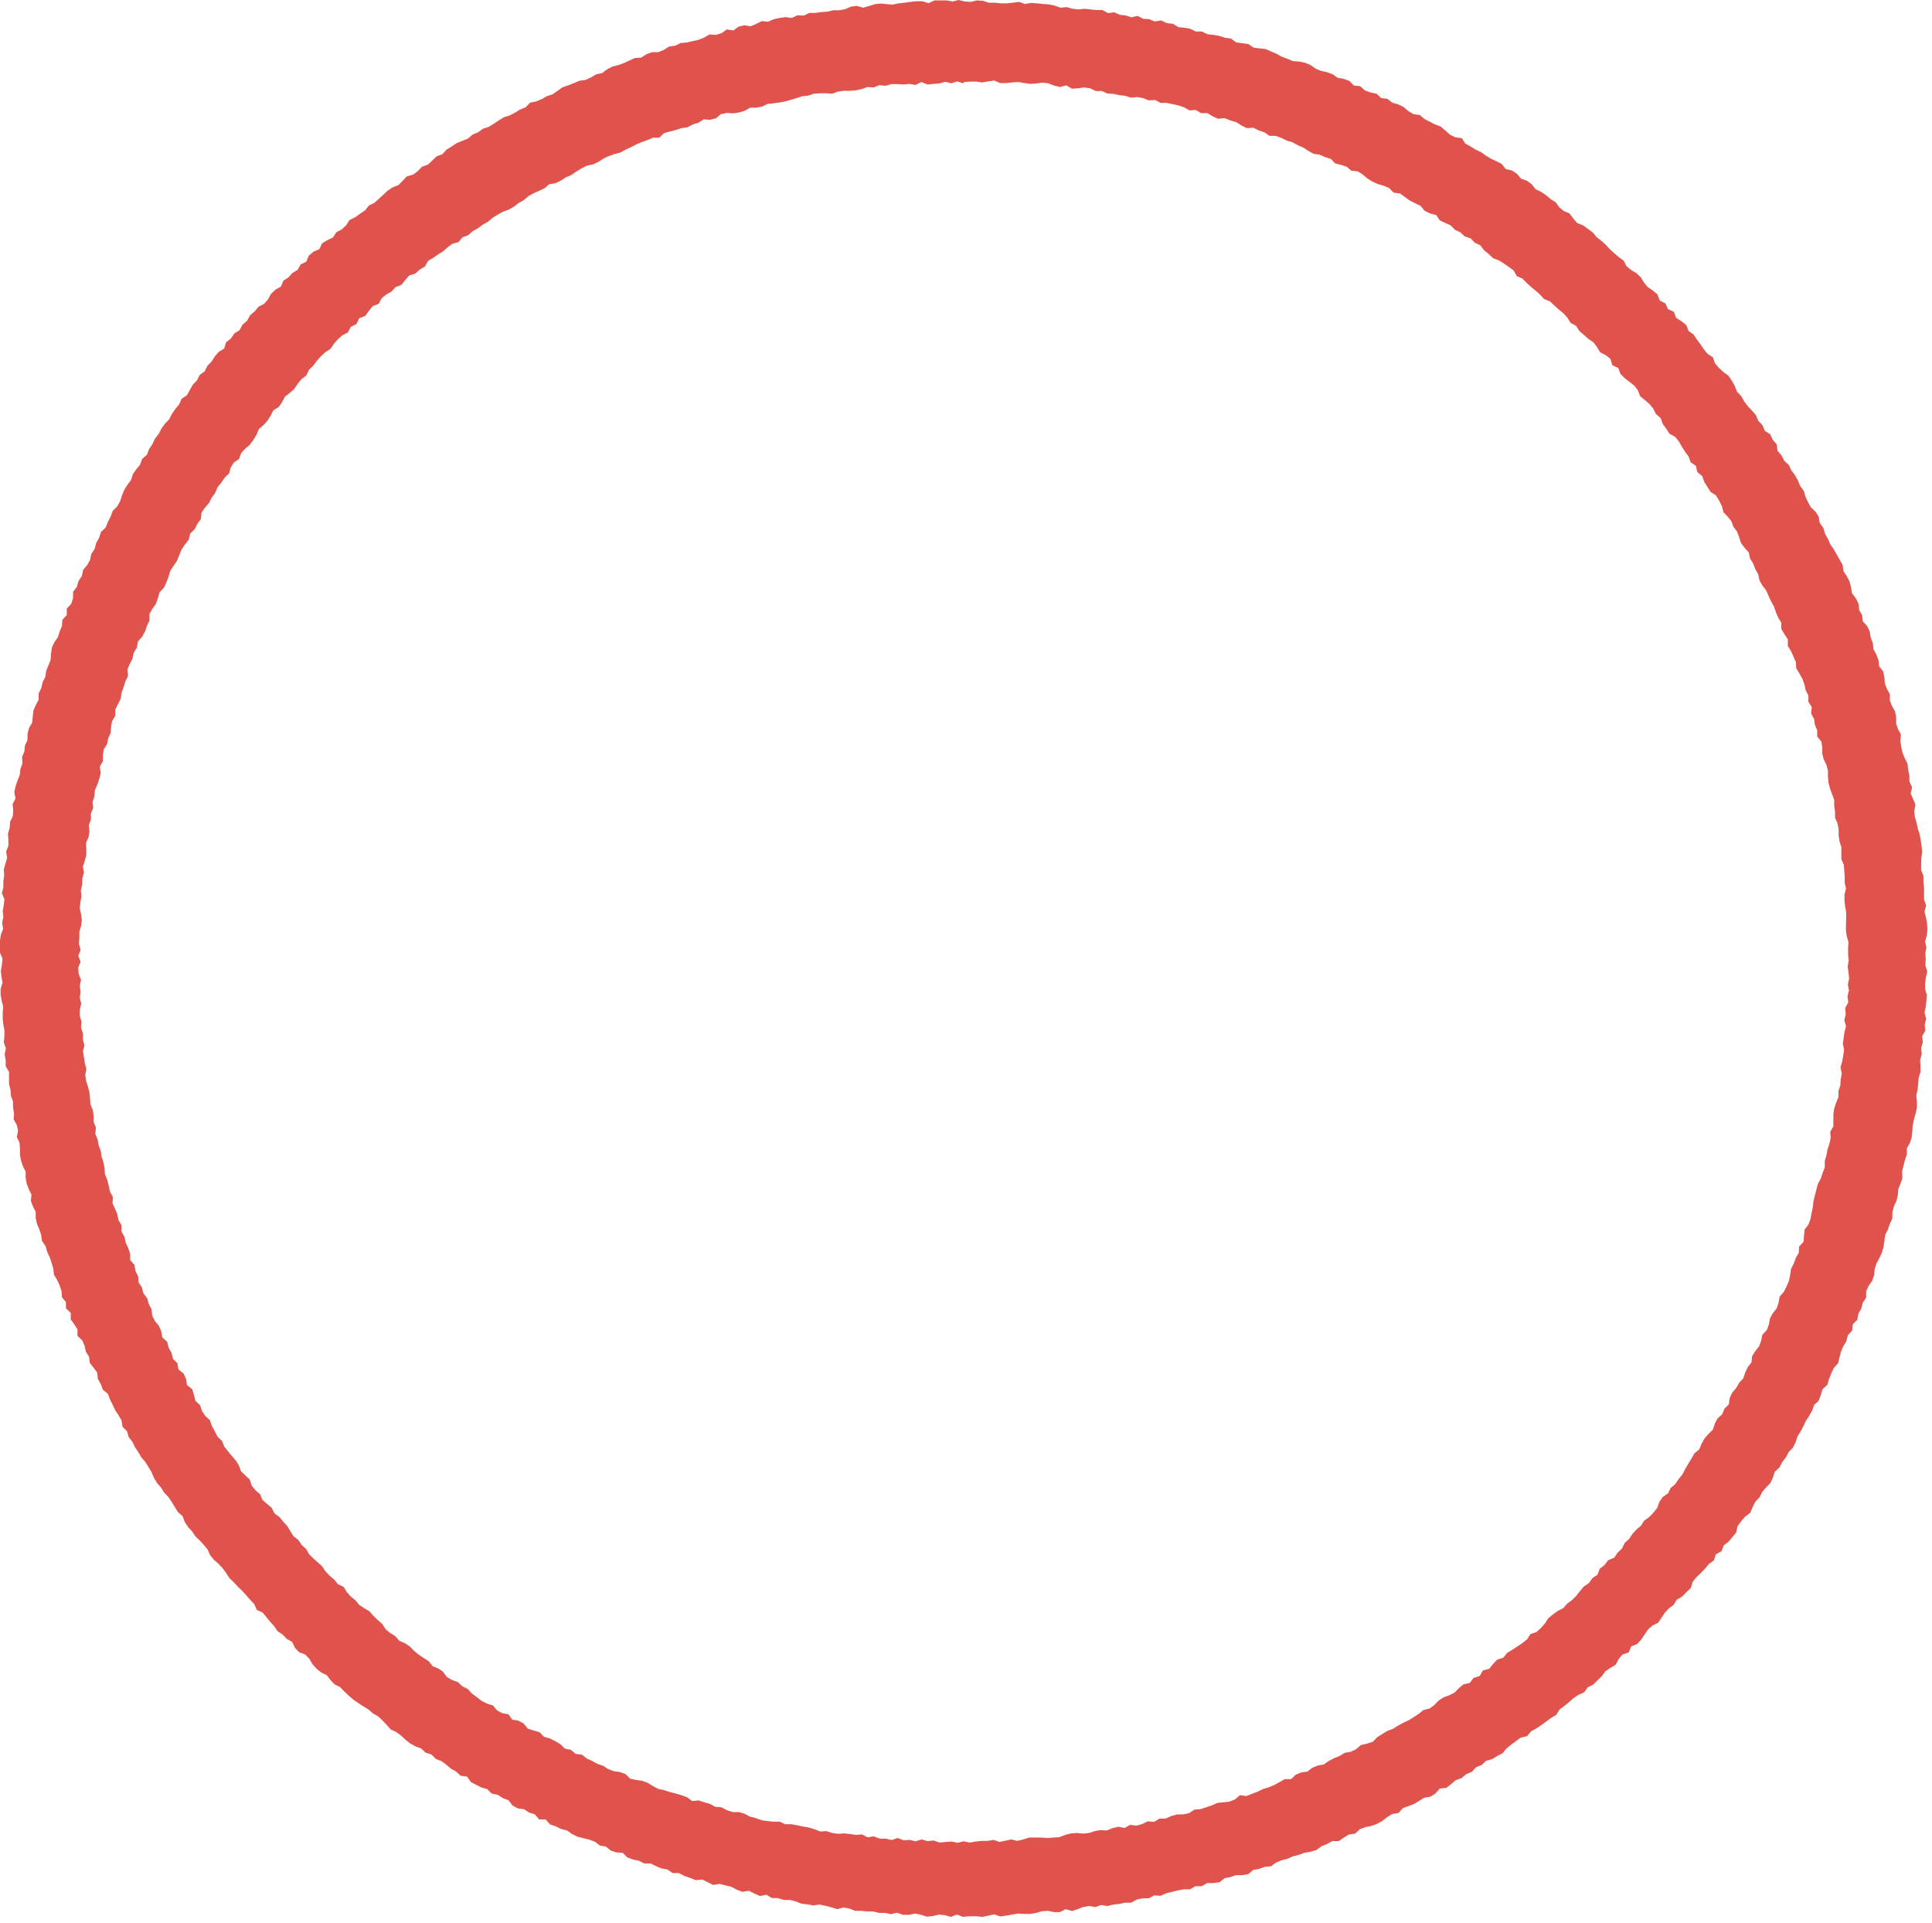 <?xml version="1.0" encoding="utf-8"?>
<svg xmlns="http://www.w3.org/2000/svg" fill="none" height="100%" overflow="visible" preserveAspectRatio="none" style="display: block;" viewBox="0 0 232 231" width="100%">
<path d="M115.789 230.219L116.52 230.168H117.251L117.982 230.244L118.688 230.093L119.394 229.943L120.125 230.194L120.831 230.093L121.537 229.968L122.242 229.843L122.973 229.893H123.705L124.41 229.767L125.116 229.567L125.822 229.517L126.553 229.667H127.284L127.965 229.316L128.721 229.542L129.427 229.316L130.108 229.04L130.814 228.94L131.545 229.065L132.225 228.815L132.982 228.94L133.688 228.765L134.394 228.689L135.099 228.539H135.83L136.511 228.163L137.217 228.013H137.948L138.604 227.662L139.36 227.712L140.041 227.411L140.746 227.236L141.452 227.06L142.158 226.935H142.914L143.545 226.559H144.301L144.956 226.183H145.713L146.444 226.082L147.049 225.606L147.755 225.456L148.435 225.23H149.166L149.898 225.105L150.503 224.604L151.208 224.478L151.889 224.227L152.62 224.177L153.225 223.726L153.881 223.45L154.587 223.275L155.242 222.974L155.948 222.799L156.629 222.548L157.36 222.423L158.066 222.222L158.671 221.771L159.351 221.495L159.981 221.144H160.763L161.368 220.718L161.998 220.342L162.729 220.242L163.284 219.715L163.965 219.465L164.696 219.314L165.376 219.064L166.007 218.713L166.586 218.261L167.191 217.885L167.948 217.76L168.452 217.184L169.133 216.933L169.813 216.682L170.418 216.306L171.023 215.93L171.78 215.805L172.385 215.404L172.889 214.827L173.67 214.752L174.25 214.301L174.805 213.825L175.511 213.574L176.065 213.098L176.746 212.822L177.25 212.27L177.931 211.995L178.46 211.493L179.191 211.293L179.796 210.917L180.427 210.591L180.906 210.014L181.46 209.563L182.04 209.137L182.62 208.711L183.376 208.535L183.855 207.959L184.485 207.608L185.09 207.207L185.67 206.781L186.25 206.354L186.88 205.978L187.284 205.327L187.864 204.901L188.418 204.449L188.948 203.973L189.553 203.572L190.233 203.271L190.662 202.67L191.317 202.344L191.821 201.842L192.351 201.341L192.779 200.739L193.384 200.338L194.015 199.962L194.368 199.285L194.821 198.734L195.578 198.483L195.88 197.756L196.611 197.456L197.09 196.929L197.494 196.328L197.897 195.726L198.426 195.25L199.107 194.924L199.51 194.322L199.914 193.721L200.393 193.194L200.973 192.768L201.351 192.141L202.006 191.765L202.51 191.239L203.04 190.738L203.267 189.985L203.72 189.434L204.25 188.933L204.754 188.406L205.208 187.855L205.813 187.429L206.04 186.702L206.72 186.326L206.998 185.624L207.578 185.173L208.031 184.621L208.485 184.07L208.662 183.292L209.09 182.716L209.569 182.164L210.174 181.713L210.452 181.036L210.779 180.385L211.283 179.858L211.611 179.207L212.09 178.655L212.594 178.129L212.897 177.477L213.124 176.775L213.678 176.274L214.006 175.622L214.46 175.045L214.788 174.419L215.292 173.892L215.62 173.24L215.846 172.539L216.225 171.937L216.552 171.31L216.855 170.659L217.258 170.057L217.611 169.43L217.838 168.753L218.393 168.252L218.645 167.575L218.846 166.873L219.426 166.347L219.628 165.645L219.905 164.968L220.208 164.317L220.712 163.765L220.888 163.063L221.065 162.361L221.342 161.71L221.72 161.083L221.897 160.381L222.401 159.829L222.477 159.077L223.031 158.526L223.157 157.799L223.51 157.172L223.687 156.47L224.09 155.869V155.092L224.393 154.44L224.821 153.838L225.048 153.162L225.124 152.435L225.325 151.758L225.678 151.131L225.981 150.479L226.182 149.777L226.283 149.05L226.384 148.324L226.712 147.672L226.939 146.995L227.241 146.343V145.616L227.418 144.914L227.72 144.263L227.897 143.561L227.947 142.834L228.224 142.157L228.451 141.48L228.401 140.728L228.577 140.026L228.754 139.324L228.981 138.648V137.921L229.359 137.269L229.561 136.567L229.636 135.865L229.687 135.138L229.838 134.436L230.04 133.734L230.191 133.032V132.305L230.115 131.579L230.266 130.877L230.342 130.175L230.392 129.473L230.619 128.771V128.044L230.569 127.317L230.771 126.615L230.695 125.888L230.897 125.186L230.821 124.459L231.199 123.783L231.124 123.056L231.3 122.354L231.098 121.627L231.25 120.925L231.325 120.223L231.376 119.521L231.174 118.794V118.092L231.275 117.39L231.426 116.689L231.199 115.962L231.25 115.235L231.199 114.508L231.325 113.781L231.174 113.079L231.376 112.352L231.451 111.625L231.401 110.898L231.275 110.196L231.098 109.494L231.3 108.767L231.048 108.065V107.363V106.637L230.972 105.935V105.208L230.695 104.506V103.779L230.72 103.052L230.821 102.325L230.745 101.623L230.645 100.921L230.519 100.219L230.292 99.517L230.14 98.816L229.939 98.114L229.863 97.412L230.014 96.66L229.737 95.983L229.434 95.306L229.611 94.554L229.283 93.877V93.15L229.132 92.448L229.056 91.721L228.729 91.07L228.451 90.393L228.3 89.691L228.199 88.989L228.275 88.237L227.922 87.585L227.695 86.909V86.156L227.569 85.455L227.191 84.803L226.939 84.126V83.374L226.586 82.747L226.334 82.07L226.283 81.344L226.132 80.642L225.653 80.04L225.577 79.313L225.325 78.636L224.972 77.984L224.897 77.258L224.645 76.581L224.519 75.854L224.216 75.202L223.687 74.626L223.611 73.899L223.258 73.272L223.182 72.52L222.855 71.868L222.401 71.266L222.275 70.54L222.098 69.838L221.771 69.211L221.367 68.609L221.267 67.857L220.914 67.231L220.561 66.604L220.208 65.977L219.779 65.376L219.502 64.724L219.149 64.097L218.947 63.395L218.519 62.819L218.393 62.067L218.014 61.465L217.46 60.939L217.107 60.312L216.804 59.66L216.603 58.958L216.174 58.382L215.897 57.705L215.544 57.078L215.115 56.502L214.813 55.85L214.258 55.349L213.93 54.697L213.451 54.145L213.351 53.368L212.872 52.817L212.569 52.165L211.914 51.739L211.636 51.062L211.132 50.536L210.855 49.859L210.376 49.307L209.872 48.781L209.443 48.205L209.09 47.578L208.586 47.051L208.309 46.349L207.956 45.723L207.552 45.121L206.947 44.695L206.418 44.194L205.939 43.642L205.687 42.915L205.057 42.514L204.603 41.963L204.199 41.361L203.771 40.785L203.368 40.183L202.763 39.757L202.485 39.03L201.905 38.579L201.275 38.178L200.998 37.451L200.292 37.125L199.989 36.448L199.309 36.097L199.031 35.37L198.477 34.894L197.872 34.493L197.418 33.941L197.04 33.315L196.51 32.813L195.88 32.437L195.326 31.986L194.973 31.309L194.393 30.883L193.838 30.407L193.309 29.93L192.83 29.404L192.3 28.928L191.721 28.477L191.267 27.925L190.687 27.499L190.107 27.073L189.401 26.797L188.922 26.245L188.469 25.644L187.788 25.343L187.233 24.892L186.805 24.29L186.2 23.914L185.645 23.438L185.04 23.037L184.385 22.711L183.931 22.134L183.351 21.708L182.645 21.458L182.166 20.881L181.561 20.48L180.805 20.305L180.351 19.703L179.721 19.377L179.065 19.076L178.435 18.7L177.855 18.274L177.2 17.973L176.595 17.597L175.964 17.246L175.536 16.595L174.754 16.494L174.099 16.168L173.544 15.667L172.99 15.191L172.309 14.94L171.679 14.614L171.049 14.288L170.494 13.812L169.738 13.712L169.107 13.336L168.553 12.86L167.897 12.534L167.191 12.333L166.612 11.882L165.855 11.782L165.301 11.255L164.57 11.105L163.889 10.854L163.334 10.353L162.578 10.278L162.049 9.726L161.368 9.475L160.637 9.35L160.032 8.924L159.351 8.673L158.645 8.523L157.99 8.247L157.385 7.821L156.729 7.545L156.024 7.395L155.267 7.345L154.612 7.069L153.931 6.818L153.301 6.467L152.645 6.192L151.99 5.891L151.259 5.816L150.528 5.715L149.898 5.289L149.166 5.189L148.435 5.089L147.83 4.637L147.099 4.537L146.419 4.312L145.713 4.186L144.982 4.111L144.326 3.785H143.595L142.94 3.459L142.234 3.334L141.503 3.259L140.847 2.858L140.116 2.782L139.435 2.457L138.679 2.582L137.999 2.306L137.267 2.256L136.612 1.905L135.856 2.081L135.175 1.855L134.469 1.78L133.788 1.479L133.057 1.579L132.377 1.203H131.646L130.94 1.128L130.234 1.053L129.503 1.128L128.797 1.053L128.091 0.852L127.36 0.927L126.654 0.677L125.948 0.526L125.217 0.476L124.511 0.401L123.805 0.351L123.074 0.476L122.368 0.226L121.637 0.326L120.906 0.401H120.175L119.469 0.326H118.738L118.032 0.1L117.301 0.05L116.57 0.226L115.839 0.175L115.108 0L114.402 0.175L113.671 0.05H112.94H112.209L111.503 0.376L110.772 0.15H110.041L109.335 0.226L108.629 0.326L107.923 0.401L107.217 0.551L106.486 0.501L105.755 0.426L105.049 0.501L104.343 0.727L103.638 0.927L102.881 0.702L102.175 0.802L101.495 1.103L100.789 1.228H100.058L99.352 1.404L98.621 1.454L97.915 1.554H97.184L96.503 1.88L95.772 1.83L95.091 2.156L94.335 2.056L93.629 2.156L92.923 2.306L92.243 2.607L91.486 2.532L90.831 2.858L90.15 3.158L89.394 3.033L88.688 3.209L88.058 3.66L87.276 3.534L86.646 3.986L85.966 4.186L85.209 4.136L84.554 4.512L83.873 4.788L83.167 4.938L82.461 5.114L81.73 5.164L81.075 5.49L80.344 5.59L79.713 5.991L79.058 6.267H78.302L77.621 6.518L76.991 6.919L76.234 6.969L75.579 7.27L74.924 7.57L74.243 7.821L73.537 7.996L72.907 8.322L72.302 8.774L71.596 8.924L70.966 9.3L70.31 9.601L69.579 9.701L68.924 9.977L68.243 10.252L67.562 10.478L66.957 10.904L66.352 11.33L65.672 11.556L65.041 11.907L64.386 12.183L63.655 12.333L63.125 12.885L62.445 13.16L61.84 13.536L61.209 13.862L60.504 14.088L59.898 14.464L59.294 14.865L58.688 15.241L57.983 15.467L57.403 15.893L56.747 16.168L56.193 16.645L55.512 16.921L54.831 17.196L54.226 17.597L53.621 17.973L53.117 18.525L52.436 18.775L51.907 19.277L51.378 19.778L50.672 20.029L50.167 20.555L49.588 20.981L48.857 21.182L48.352 21.708L47.848 22.235L47.142 22.511L46.537 22.912L46.008 23.413L45.478 23.889L44.949 24.366L44.294 24.691L43.84 25.268L43.235 25.669L42.655 26.095L41.974 26.421L41.571 27.048L41.042 27.549L40.386 27.9L39.983 28.527L39.302 28.852L38.672 29.229L38.344 29.93L37.638 30.231L37.084 30.707L36.781 31.434L36.1 31.76L35.748 32.412L35.117 32.788L34.638 33.315L34.033 33.716L33.731 34.417L33.075 34.794L32.546 35.295L32.193 35.947L31.714 36.498L31.033 36.849L30.579 37.401L30.025 37.877L29.672 38.529L29.117 39.005L28.764 39.657L28.134 40.058L27.731 40.659L27.151 41.111L26.924 41.862L26.269 42.264L25.79 42.815L25.412 43.417L24.907 43.943L24.58 44.595L23.974 45.046L23.647 45.698L23.143 46.224L22.79 46.851L22.437 47.478L21.806 47.904L21.504 48.581L21.05 49.132L20.647 49.709L20.319 50.36L19.815 50.887L19.386 51.463L19.059 52.115L18.605 52.692L18.302 53.343L17.899 53.945L17.647 54.622L17.067 55.123L16.815 55.825L16.361 56.377L15.958 56.953L15.731 57.655L15.302 58.231L14.924 58.833L14.647 59.51L14.42 60.212L14.067 60.839L13.538 61.365L13.286 62.042L12.958 62.694L12.681 63.37L12.126 63.897L11.899 64.599L11.546 65.225L11.37 65.927L10.966 66.529L10.815 67.256L10.462 67.882L9.983 68.459L9.832 69.186L9.428 69.787L9.227 70.489L8.773 71.091V71.843L8.546 72.545L8.017 73.096V73.874L7.487 74.45L7.437 75.202L7.16 75.854L6.958 76.531L6.529 77.132L6.227 77.784L6.126 78.511L6.076 79.238L5.823 79.915L5.546 80.567L5.445 81.293L5.118 81.945L4.966 82.647L4.639 83.299V84.051L4.286 84.703L4.008 85.354L3.933 86.081L3.857 86.808L3.479 87.46L3.302 88.162V88.889L3 89.541L2.924 90.267L2.647 90.944L2.697 91.696L2.445 92.373L2.37 93.1L2.092 93.777L1.866 94.454L1.714 95.156L1.866 95.908L1.513 96.585L1.588 97.311L1.538 98.038L1.21 98.715L1.16 99.442L0.958 100.144L1.008 100.871V101.598L0.731 102.3L0.857 103.027L0.655 103.729L0.454 104.431L0.504 105.158L0.403 105.859V106.586L0.227 107.288L0.529 108.015L0.454 108.717L0.328 109.419L0.403 110.146L0.252 110.848L0.378 111.575L0.101 112.277L0 112.979V113.706V114.432L0.303 115.159L0.227 115.886L0.101 116.613L0.176 117.34L0.303 118.042L0.076 118.769V119.496L0.202 120.198L0.378 120.9L0.328 121.627V122.354L0.403 123.056L0.529 123.758V124.484L0.454 125.211L0.706 125.913L0.555 126.64L0.681 127.342V128.069L1.084 128.746V129.473V130.2L1.26 130.902L1.311 131.629L1.563 132.305V133.032L1.689 133.734L1.639 134.461L2.017 135.113L2.168 135.815L2.017 136.567L2.345 137.244L2.395 137.971V138.698L2.521 139.4L2.748 140.076L3.076 140.728V141.455L3.202 142.157L3.454 142.834L3.781 143.486L3.706 144.238L3.958 144.914L4.286 145.566V146.293L4.437 146.995L4.714 147.647L4.941 148.324L5.042 149.05L5.471 149.677L5.672 150.379L5.975 151.031L6.202 151.708L6.403 152.384L6.479 153.111L6.857 153.738L7.16 154.39L7.386 155.067L7.437 155.819L7.916 156.395V157.147L8.496 157.699V158.476L8.924 159.077L9.302 159.679V160.456L9.882 161.008L10.16 161.659L10.311 162.361L10.689 162.963L10.79 163.715L11.244 164.291L11.672 164.868L11.748 165.62L12.101 166.247L12.353 166.924L12.958 167.425L13.21 168.102L13.538 168.753L13.84 169.405L14.243 170.007L14.597 170.633L14.723 171.386L15.252 171.912L15.454 172.614L15.907 173.19L16.21 173.842L16.613 174.419L16.966 175.045L17.445 175.597L17.823 176.198L18.201 176.825L18.479 177.502L18.857 178.129L19.336 178.68L19.714 179.282L20.218 179.808L20.622 180.41L21 181.036L21.378 181.638L21.933 182.114L22.185 182.816L22.588 183.418L23.067 183.944L23.47 184.546L24 185.047L24.479 185.574L24.933 186.125L25.235 186.802L25.689 187.353L26.243 187.83L26.722 188.356L27.151 188.933L27.529 189.534L28.058 190.036L28.538 190.562L29.067 191.063L29.546 191.59L30.025 192.141L30.529 192.668L30.832 193.37L31.538 193.695L31.991 194.247L32.445 194.798L32.924 195.325L33.327 195.926L33.932 196.328L34.437 196.854L35.092 197.23L35.42 197.932L35.924 198.458L36.655 198.734L37.159 199.26L37.537 199.912L38.016 200.439L38.571 200.89L39.252 201.216L39.68 201.792L40.184 202.319L40.84 202.644L41.344 203.171L41.873 203.672L42.428 204.149L43.008 204.55L43.613 204.951L44.243 205.327L44.773 205.803L45.403 206.154L45.932 206.655L46.437 207.182L46.916 207.733L47.571 208.034L48.151 208.46L48.68 208.961L49.26 209.413L49.89 209.764L50.571 210.014L51.1 210.516L51.806 210.741L52.336 211.268L53.016 211.543L53.596 211.97L54.151 212.446L54.781 212.797L55.31 213.298L56.092 213.398L56.546 214.05L57.176 214.376L57.806 214.702L58.512 214.902L59.041 215.429L59.773 215.579L60.377 215.98L61.058 216.231L61.537 216.858L62.167 217.209L62.924 217.309L63.529 217.71L64.235 217.936L64.739 218.537H65.52L66.05 219.139L66.73 219.364L67.386 219.69L68.092 219.866L68.697 220.292L69.352 220.618L70.058 220.793L70.764 220.969L71.445 221.219L72.024 221.671L72.755 221.796L73.335 222.272L74.016 222.498L74.772 222.548L75.327 223.099L76.008 223.35L76.713 223.501L77.369 223.826H78.125L78.781 224.152L79.436 224.428L80.142 224.553L80.772 224.979H81.528L82.184 225.33L82.865 225.556L83.545 225.832L84.327 225.757L84.982 226.082L85.638 226.408L86.419 226.283L87.125 226.458L87.831 226.634L88.486 226.985L89.167 227.236L89.923 227.11L90.579 227.436L91.26 227.737L92.041 227.587L92.697 227.988H93.428L94.133 228.213H94.865L95.57 228.389L96.251 228.664L96.957 228.74L97.663 228.865L98.419 228.765L99.125 228.915L99.831 229.091L100.537 229.316L101.293 229.116L101.999 229.241L102.68 229.517H103.411L104.117 229.592H104.848L105.553 229.767H106.285L106.99 229.918L107.722 229.742L108.427 229.993H109.158L109.89 229.843L110.595 229.993L111.301 230.219L112.032 230.143L112.763 229.968L113.469 230.043L114.175 230.244L114.906 229.968L115.637 230.244L115.789 230.219ZM115.789 9.851L116.52 9.801H117.226L117.932 9.902L118.663 9.776L119.394 9.676L120.1 9.977H120.831L121.562 9.902L122.293 9.851L122.999 9.977L123.705 10.077L124.436 10.027L125.167 9.927L125.873 10.002L126.578 10.278L127.284 10.453L128.041 10.252L128.721 10.654L129.452 10.604L130.183 10.503L130.889 10.604L131.57 10.929H132.301L132.982 11.23L133.713 11.28L134.419 11.431L135.125 11.506L135.805 11.732L136.562 11.656L137.267 11.782L137.948 12.057L138.704 12.007L139.36 12.358H140.091L140.797 12.509L141.503 12.659L142.183 12.885L142.839 13.261L143.595 13.21L144.225 13.586H144.982L145.612 13.963L146.267 14.263L147.049 14.188L147.729 14.464L148.435 14.664L149.066 15.066L149.721 15.391L150.503 15.341L151.158 15.667L151.839 15.893L152.444 16.319H153.2L153.881 16.57L154.536 16.895L155.217 17.096L155.847 17.447L156.503 17.723L157.108 18.124L157.738 18.475L158.469 18.575L159.124 18.876L159.805 19.076L160.334 19.628L161.04 19.803L161.721 20.029L162.276 20.505L163.032 20.58L163.637 20.956L164.192 21.433L164.797 21.809L165.452 22.109L166.158 22.31L166.813 22.586L167.343 23.137L168.124 23.237L168.704 23.664L169.284 24.09L169.939 24.416L170.595 24.741L171.074 25.318L171.729 25.644L172.46 25.819L172.889 26.471L173.544 26.772L174.2 27.073L174.704 27.599L175.359 27.9L175.889 28.401L176.595 28.627L177.099 29.153L177.754 29.454L178.208 30.056L178.763 30.507L179.292 31.008L179.998 31.284L180.603 31.66L181.183 32.061L181.763 32.487L182.141 33.164L182.822 33.465L183.326 33.991L183.855 34.468L184.41 34.919L184.939 35.395L185.418 35.922L186.124 36.197L186.653 36.699L187.183 37.175L187.737 37.626L188.216 38.153L188.595 38.779L189.25 39.13L189.653 39.757L190.208 40.233L190.737 40.709L191.342 41.111L191.771 41.687L192.149 42.314L192.83 42.665L193.384 43.116L193.611 43.868L194.317 44.194L194.595 44.921L195.099 45.422L195.679 45.873L196.258 46.325L196.687 46.901L196.964 47.603L197.519 48.054L198.073 48.53L198.527 49.082L198.855 49.734L199.41 50.21L199.662 50.912L200.09 51.488L200.468 52.09L201.149 52.466L201.603 53.017L201.956 53.644L202.334 54.246L202.763 54.822L203.015 55.524L203.645 55.95L203.821 56.702L204.401 57.179L204.653 57.88L205.031 58.482L205.41 59.084L206.065 59.51L206.443 60.137L206.771 60.788L206.947 61.515L207.452 62.042L207.905 62.593L208.157 63.27L208.586 63.846L208.838 64.523L209.065 65.225L209.494 65.802L209.998 66.353L210.149 67.08L210.527 67.682L210.779 68.359L211.132 68.985L211.283 69.712L211.636 70.339L212.09 70.915L212.367 71.567L212.67 72.219L213.023 72.846L213.25 73.522L213.527 74.174L213.905 74.801V75.553L214.283 76.18L214.687 76.806V77.584L215.065 78.21L215.367 78.862L215.645 79.514L215.695 80.266L216.073 80.892L216.426 81.519L216.678 82.196L216.83 82.898L217.157 83.549V84.302L217.561 84.928L217.485 85.705L217.838 86.357L217.939 87.059L218.216 87.736V88.463L218.72 89.089L218.821 89.791V90.518L218.998 91.22L219.325 91.872L219.502 92.574V93.301L219.577 94.028L219.754 94.73L220.006 95.406L220.258 96.083V96.81L220.359 97.512V98.239L220.661 98.916L220.788 99.618V100.345L220.888 101.047L221.115 101.748V102.475V103.202L221.418 103.879L221.468 104.581L221.519 105.308V106.035L221.67 106.737L221.493 107.464V108.191L221.569 108.893L221.695 109.594V110.321L221.67 111.048V111.775L221.771 112.477L221.972 113.179L221.922 113.906V114.633L221.998 115.36L221.872 116.087L221.972 116.814L222.048 117.541L221.897 118.243L222.023 118.97L221.846 119.672L221.947 120.398L221.569 121.1L221.645 121.827L221.468 122.529L221.67 123.256L221.493 123.958L221.393 124.66L221.292 125.362L221.443 126.089L221.342 126.791L221.216 127.493L221.014 128.194L221.166 128.946L221.04 129.648L220.989 130.375L220.762 131.052V131.779L220.485 132.456L220.258 133.133L220.157 133.835V134.562V135.289L219.779 135.94L219.83 136.692L219.678 137.394L219.451 138.071L219.325 138.773L219.124 139.45V140.202L218.872 140.879L218.645 141.555L218.292 142.207L218.115 142.909L217.939 143.586L217.762 144.288L217.687 145.015L217.535 145.717L217.409 146.418L217.157 147.095L216.704 147.697L216.628 148.424L216.577 149.151L216.048 149.727L215.998 150.479L215.645 151.106L215.393 151.783L215.065 152.435L214.964 153.162L214.813 153.863L214.535 154.515L214.208 155.167L213.704 155.743L213.578 156.47L213.351 157.147L212.897 157.724L212.544 158.35L212.418 159.077L212.166 159.754L211.636 160.306L211.485 161.033L211.233 161.71L210.779 162.286L210.401 162.888L210.325 163.64L209.872 164.216L209.569 164.868L209.342 165.545L208.838 166.096L208.485 166.723L208.006 167.274L207.704 167.926L207.603 168.678L207.073 169.205L206.796 169.881L206.241 170.383L205.914 171.009L205.687 171.711L205.157 172.238L204.678 172.789L204.326 173.416L204.048 174.093L203.468 174.569L203.115 175.196L202.737 175.822L202.359 176.449L202.031 177.101L201.578 177.652L201.174 178.254L200.62 178.73L200.292 179.382L199.662 179.808L199.258 180.41L199.006 181.112L198.552 181.688L198.048 182.215L197.443 182.641L197.065 183.242L196.51 183.719L196.031 184.245L195.628 184.847L195.099 185.323L194.771 186L194.242 186.501L193.838 187.103L193.107 187.404L192.679 187.98L192.099 188.431L191.821 189.158L191.216 189.559L190.788 190.161L190.183 190.562L189.729 191.114L189.275 191.69L188.771 192.191L188.191 192.618L187.712 193.169L187.057 193.495L186.477 193.921L185.922 194.372L185.519 194.999L185.04 195.55L184.511 196.027L183.78 196.277L183.376 196.904L182.822 197.355L182.217 197.756L181.611 198.157L180.981 198.533L180.527 199.11L179.796 199.336L179.292 199.862L178.838 200.439L178.082 200.639L177.679 201.316L176.948 201.542L176.494 202.143L175.738 202.319L175.183 202.77L174.679 203.296L174.049 203.622L173.343 203.873L172.738 204.274L172.233 204.8L171.654 205.226L170.923 205.402L170.368 205.853L169.763 206.254L169.158 206.63L168.502 206.931L167.872 207.282L167.267 207.658L166.586 207.909L165.981 208.285L165.376 208.661L164.847 209.212L164.141 209.438L163.41 209.613L162.855 210.09L162.2 210.415L161.469 210.541L160.864 210.917L160.183 211.192L159.553 211.518L158.948 211.944L158.217 212.07L157.561 212.346L156.981 212.797L156.25 212.897L155.595 213.173L155.04 213.699H154.284L153.654 214.05L153.024 214.401L152.368 214.677L151.687 214.877L151.032 215.203L150.351 215.454L149.671 215.73L148.889 215.629L148.309 216.131L147.629 216.406L146.898 216.482L146.166 216.557L145.511 216.858L144.83 217.083L144.15 217.309L143.419 217.359L142.788 217.785L142.082 217.936H141.351L140.646 218.136L139.965 218.437H139.234L138.578 218.838L137.822 218.763L137.167 219.089L136.461 219.289L135.704 219.189L135.049 219.565L134.293 219.415L133.587 219.59L132.906 219.866L132.175 219.816L131.469 219.941L130.763 220.167L130.057 220.242L129.326 220.167L128.62 220.217L127.915 220.392L127.234 220.668L126.503 220.718L125.772 220.768L125.041 220.718H124.31H123.578L122.873 220.944L122.167 221.119L121.436 220.944L120.73 221.094L120.024 221.244L119.293 220.994L118.587 221.119H117.856L117.15 221.194L116.444 221.32L115.713 221.169L114.982 221.345L114.276 221.194L113.545 221.244L112.814 221.32L112.108 221.069L111.377 221.144L110.671 220.944L109.94 221.169L109.234 220.994L108.503 221.044L107.797 220.768L107.066 221.019L106.36 220.843H105.629L104.923 220.568L104.192 220.693L103.511 220.342L102.78 220.392L102.075 220.292L101.369 220.217L100.638 220.267L99.932 220.167L99.226 219.941L98.495 219.991L97.814 219.715L97.133 219.515L96.427 219.389L95.722 219.239L95.016 219.114H94.285L93.629 218.813H92.898L92.167 218.738L91.461 218.637L90.781 218.387L90.075 218.211L89.419 217.86L88.739 217.66H87.982L87.302 217.434L86.646 217.083L85.915 217.033L85.26 216.682L84.579 216.482L83.898 216.256L83.117 216.331L82.512 215.88L81.831 215.629L81.15 215.429L80.445 215.253L79.764 215.028L79.058 214.877L78.428 214.551L77.797 214.15L77.117 213.9L76.386 213.799L75.68 213.649L75.125 213.098L74.445 212.847L73.713 212.747L73.033 212.496L72.428 212.095L71.747 211.869L71.117 211.518L70.461 211.218L69.882 210.766L69.125 210.666L68.571 210.19L67.84 210.039L67.31 209.513L66.68 209.137L66.025 208.811L65.319 208.611L64.789 208.059L64.083 207.859L63.377 207.633L62.898 207.031L62.268 206.68L61.512 206.555L61.058 205.903L60.302 205.778L59.672 205.427L59.193 204.85L58.487 204.625L57.831 204.299L57.252 203.848L56.672 203.422L56.167 202.87L55.512 202.544L54.983 202.043L54.277 201.792L53.647 201.416L53.218 200.815L52.638 200.414L51.957 200.138L51.504 199.561L50.899 199.16L50.294 198.759L49.739 198.308L49.235 197.781L48.63 197.38L47.949 197.08L47.47 196.528L46.865 196.152L46.31 195.701L45.907 195.074L45.378 194.598L44.848 194.097L44.369 193.545L43.739 193.169L43.134 192.768L42.68 192.216L42.126 191.765L41.647 191.239L41.269 190.612L40.588 190.286L40.134 189.735L39.579 189.259L39.075 188.732L38.672 188.13L38.142 187.654L37.613 187.178L37.109 186.677L36.756 186.05L36.227 185.574L35.823 184.972L35.243 184.521L34.865 183.919L34.487 183.292L34.008 182.766L33.554 182.215L32.949 181.763L32.621 181.112L32.067 180.635L31.512 180.159L31.235 179.482L30.68 179.006L30.227 178.454L30 177.728L29.47 177.226L28.941 176.725L28.689 176.023L28.311 175.421L27.832 174.87L27.378 174.318L26.924 173.742L26.647 173.065L26.117 172.564L25.79 171.912L25.437 171.285L25.21 170.583L24.655 170.082L24.252 169.48L24.025 168.778L23.47 168.277L23.294 167.55L23.067 166.848L22.462 166.372L22.336 165.62L22.033 164.968L21.428 164.492L21.302 163.74L20.773 163.214L20.596 162.487L20.244 161.86L20.067 161.158L19.487 160.632L19.361 159.905L19.084 159.253L18.605 158.676L18.277 158.025L18.201 157.273L17.874 156.646L17.672 155.944L17.218 155.342L17.042 154.64L16.639 154.039L16.588 153.287L16.26 152.66L16.16 151.933L15.63 151.357V150.605L15.403 149.928L15.101 149.276L14.949 148.574L14.597 147.948V147.196L14.218 146.544L14.092 145.842L13.815 145.19L13.512 144.538L13.563 143.786L13.21 143.135L13.059 142.433L12.882 141.731L12.605 141.054L12.555 140.327L12.428 139.625L12.201 138.948L12.101 138.246L11.849 137.57L11.723 136.868L11.445 136.191L11.521 135.439L11.244 134.762V134.035L11.143 133.333L10.865 132.656L10.815 131.929L10.739 131.228L10.563 130.526L10.336 129.824L10.235 129.122L10.361 128.395L10.185 127.693L10.084 126.991L9.958 126.289L10.134 125.562L9.958 124.86V124.134L9.731 123.432L9.781 122.705L9.58 122.003V121.276L9.756 120.549L9.58 119.847L9.681 119.12L9.58 118.418L9.731 117.691L9.454 116.989L9.378 116.262L9.681 115.535L9.403 114.808L9.681 114.107L9.479 113.38L9.529 112.653V111.926L9.731 111.224L9.832 110.522L9.731 109.795L9.58 109.068L9.655 108.366L9.781 107.664L9.706 106.937L9.882 106.235V105.508L10.084 104.807L9.958 104.08L10.185 103.378L10.361 102.676V101.949L10.336 101.222L10.639 100.545L10.739 99.843L10.664 99.116L10.916 98.439V97.713L11.193 97.036L11.117 96.309L11.344 95.632L11.395 94.905L11.697 94.228L11.924 93.551L12.101 92.85L11.975 92.097L12.353 91.446V90.719L12.454 90.017L12.857 89.39L12.983 88.688L13.286 88.037L13.336 87.31L13.462 86.608L13.84 85.981V85.229L14.168 84.577L14.496 83.925L14.597 83.198L14.849 82.522L15.05 81.845L15.378 81.193L15.302 80.416L15.58 79.764L15.907 79.113L16.059 78.411L16.437 77.784L16.563 77.057L17.067 76.481L17.42 75.854L17.647 75.177L17.949 74.525V73.748L18.302 73.121L18.731 72.52L18.958 71.843L19.16 71.141L19.689 70.59L19.991 69.938L20.244 69.261L20.445 68.559L20.849 67.958L21.252 67.356L21.529 66.679L21.806 66.002L22.21 65.401L22.664 64.824L22.84 64.097L23.369 63.571L23.697 62.919L24.126 62.343L24.201 61.565L24.605 60.989L25.084 60.437L25.412 59.786L25.84 59.209L26.117 58.532L26.571 57.981L26.974 57.379L27.504 56.878L27.706 56.151L28.084 55.549L28.714 55.123L28.966 54.421L29.445 53.895L30 53.419L30.428 52.842L30.806 52.215L31.084 51.538L31.638 51.062L32.117 50.536L32.495 49.934L32.823 49.282L33.479 48.881L33.882 48.28L34.235 47.628L34.815 47.177L35.344 46.7L35.748 46.099L36.201 45.547L36.781 45.096L37.109 44.419L37.613 43.918L38.042 43.342L38.521 42.815L39.05 42.314L39.68 41.913L40.084 41.311L40.563 40.76L41.092 40.283L41.773 39.932L42.126 39.255L42.806 38.93L43.134 38.228L43.865 37.952L44.294 37.35L44.747 36.774L45.478 36.498L45.831 35.821L46.386 35.37L47.016 35.019L47.495 34.493L48.201 34.217L48.655 33.64L49.134 33.089L49.865 32.863L50.394 32.387L51.025 32.011L51.403 31.334L52.033 30.958L52.613 30.557L53.218 30.181L53.747 29.705L54.327 29.279L55.058 29.078L55.537 28.502L56.218 28.251L56.747 27.775L57.377 27.424L57.957 26.997L58.588 26.647L59.142 26.17L59.747 25.794L60.377 25.443L61.058 25.193L61.688 24.842L62.268 24.39L62.898 24.04L63.453 23.563L64.083 23.212L64.739 22.912L65.394 22.611L65.949 22.134L66.68 22.009L67.335 21.708L67.94 21.307L68.596 21.032L69.201 20.605L69.831 20.229L70.461 19.904L71.192 19.753L71.848 19.452L72.453 19.051L73.109 18.75L73.789 18.5L74.495 18.324L75.125 17.973L75.781 17.672L76.411 17.347L77.066 17.071L77.747 16.82L78.403 16.544H79.159L79.739 15.993L80.445 15.792L81.15 15.617L81.831 15.391L82.562 15.291L83.192 14.94L83.873 14.74L84.503 14.338L85.26 14.389L85.966 14.213L86.57 13.712L87.276 13.561L88.033 13.612L88.739 13.511L89.419 13.311L90.075 12.935H90.806L91.512 12.809L92.167 12.483L92.873 12.408L93.579 12.308L94.285 12.183L94.991 11.982L95.671 11.782L96.352 11.556L97.058 11.481L97.738 11.255L98.469 11.205H99.201L99.932 11.255L100.612 11.005L101.318 10.904H102.049L102.755 10.854L103.461 10.704L104.167 10.453L104.898 10.503L105.604 10.227L106.335 10.303L107.041 10.102H107.772L108.503 10.152L109.209 10.077L109.94 10.202L110.646 9.851L111.377 10.152L112.083 10.077L112.789 10.027L113.495 9.826L114.226 10.002L114.932 9.776L115.663 10.002L115.789 9.851Z" fill="#DF534C" id="Vector"/>
</svg>